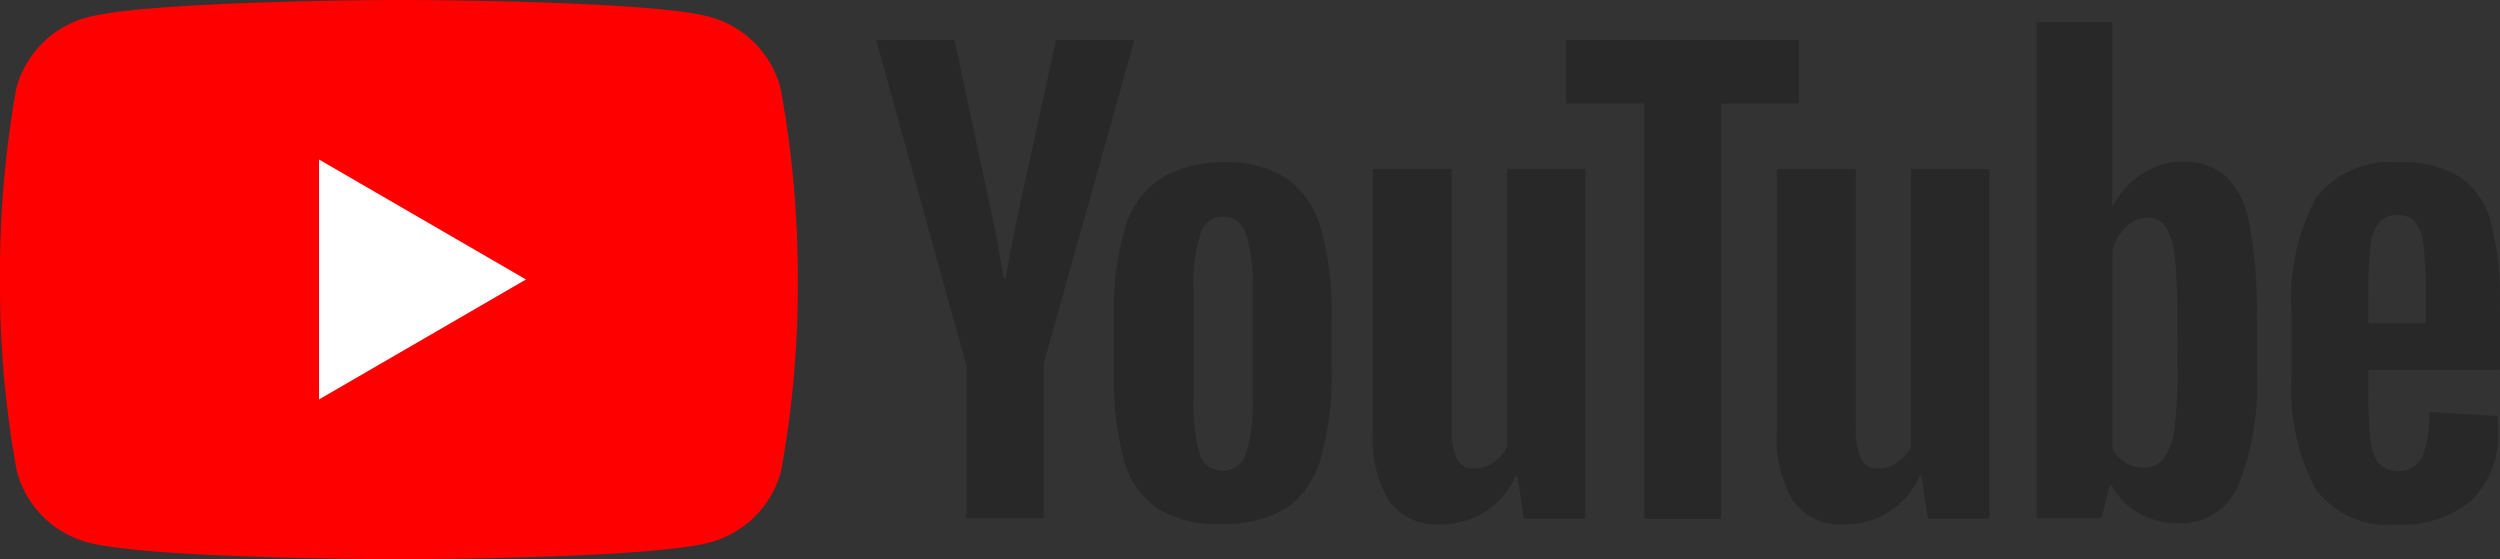 <svg xmlns="http://www.w3.org/2000/svg" width="83.363" height="18.647" viewBox="0 0 83.363 18.647"><rect x="0" y="0" width="83.363" height="18.647" fill="#333333" stroke="none"/><defs><style>.a{fill:red;}.b{fill:#fff;}.c{fill:#282828;}</style></defs><path class="a" d="M27.923,3.32A3.35,3.35,0,0,0,25.567.963C23.5.4,15.185.4,15.185.4S6.869.417,4.8.981A3.35,3.35,0,0,0,2.446,3.337,35.005,35.005,0,0,0,1.9,9.723a34.215,34.215,0,0,0,.563,6.4A3.35,3.35,0,0,0,4.82,18.483c2.066.563,10.382.563,10.382.563s8.316,0,10.382-.563a3.35,3.35,0,0,0,2.356-2.356,34.116,34.116,0,0,0,.563-6.4A34.744,34.744,0,0,0,27.923,3.32Z" transform="translate(-1.9 -0.4)"/><path class="b" d="M64.2,39.591l6.9-4-6.9-4Z" transform="translate(-53.562 -26.272)"/><g transform="translate(29.216 0.734)"><g transform="translate(0 0)"><path class="c" d="M220.851,43.643a2.9,2.9,0,0,1-1.127-1.656A10.887,10.887,0,0,1,219.4,39v-1.69a9.744,9.744,0,0,1,.376-3.022,2.946,2.946,0,0,1,1.2-1.656,3.926,3.926,0,0,1,2.117-.529,3.566,3.566,0,0,1,2.066.529,3.088,3.088,0,0,1,1.144,1.656,10.236,10.236,0,0,1,.359,3.005v1.69a10.11,10.11,0,0,1-.359,2.988,3,3,0,0,1-1.144,1.656,3.906,3.906,0,0,1-2.134.529A3.813,3.813,0,0,1,220.851,43.643Zm2.954-1.827a5.453,5.453,0,0,0,.222-1.861V36.318a5.292,5.292,0,0,0-.222-1.827.788.788,0,0,0-.768-.581.769.769,0,0,0-.751.581,5.358,5.358,0,0,0-.222,1.827v3.637a6.04,6.04,0,0,0,.2,1.861.764.764,0,0,0,.768.563A.792.792,0,0,0,223.806,41.816Z" transform="translate(-211.477 -27.421)"/><path class="c" d="M451.961,39.033v.6a14,14,0,0,0,.068,1.69,1.7,1.7,0,0,0,.273.82.938.938,0,0,0,1.451-.2,3.937,3.937,0,0,0,.239-1.52l2.271.137a2.786,2.786,0,0,1,.017.41,3.047,3.047,0,0,1-.888,2.408,3.614,3.614,0,0,1-2.493.8,2.972,2.972,0,0,1-2.715-1.212A7.16,7.16,0,0,1,449.4,39.2V37.137a7.128,7.128,0,0,1,.8-3.825,3.106,3.106,0,0,1,2.766-1.212,3.654,3.654,0,0,1,2.066.5,2.681,2.681,0,0,1,1.025,1.537,10.777,10.777,0,0,1,.29,2.886v2h-4.388Zm.341-4.918a1.625,1.625,0,0,0-.273.8,14.145,14.145,0,0,0-.068,1.708v.837h1.912v-.837a14.512,14.512,0,0,0-.068-1.708,1.572,1.572,0,0,0-.273-.82.784.784,0,0,0-.615-.239A.8.8,0,0,0,452.3,34.115Z" transform="translate(-402.203 -27.421)"/><path class="c" d="M175.988,18.992,173,8.2h2.613l1.042,4.884c.273,1.212.461,2.237.6,3.074h.068c.085-.615.29-1.622.6-3.057l1.076-4.9h2.613l-3.022,10.775v5.174h-2.578V18.992Z" transform="translate(-173 -7.602)"/><path class="c" d="M277.086,33.4V45.063h-2.049l-.222-1.434h-.051a2.7,2.7,0,0,1-2.51,1.622,1.952,1.952,0,0,1-1.708-.768A4.029,4.029,0,0,1,270,42.109V33.4h2.63v8.555a2.54,2.54,0,0,0,.171,1.11.59.59,0,0,0,.563.324,1.164,1.164,0,0,0,.649-.2,1.368,1.368,0,0,0,.461-.529V33.4Z" transform="translate(-253.437 -28.499)"/><path class="c" d="M355.986,33.4V45.063h-2.049l-.222-1.434h-.051a2.7,2.7,0,0,1-2.51,1.622,1.952,1.952,0,0,1-1.708-.768,4.029,4.029,0,0,1-.546-2.374V33.4h2.63v8.555a2.54,2.54,0,0,0,.171,1.11.59.59,0,0,0,.563.324,1.164,1.164,0,0,0,.649-.2,1.367,1.367,0,0,0,.461-.529V33.4Z" transform="translate(-318.864 -28.499)"/><path class="c" d="M315.487,10.317h-2.613V24.166h-2.561V10.317H307.7V8.2h7.769v2.117Z" transform="translate(-284.699 -7.602)"/><path class="c" d="M406.7,11.462a3.009,3.009,0,0,0-.768-1.605,2.092,2.092,0,0,0-1.469-.5,2.408,2.408,0,0,0-1.349.41,2.811,2.811,0,0,0-.973,1.076h-.017V4.7H399.6V21.246h2.169l.273-1.11h.051a2.389,2.389,0,0,0,.905.939,2.777,2.777,0,0,0,1.349.342,2.08,2.08,0,0,0,1.964-1.229,8.955,8.955,0,0,0,.632-3.825V14.519A15.643,15.643,0,0,0,406.7,11.462ZM404.3,16.226a14.964,14.964,0,0,1-.1,2,2.087,2.087,0,0,1-.359,1.025.826.826,0,0,1-.666.307,1.2,1.2,0,0,1-.6-.154,1.157,1.157,0,0,1-.444-.461V12.316a1.582,1.582,0,0,1,.461-.785,1,1,0,0,1,.7-.307.689.689,0,0,1,.615.307,2.445,2.445,0,0,1,.307,1.059c.051.5.085,1.2.085,2.117Z" transform="translate(-360.906 -4.7)"/></g></g></svg>